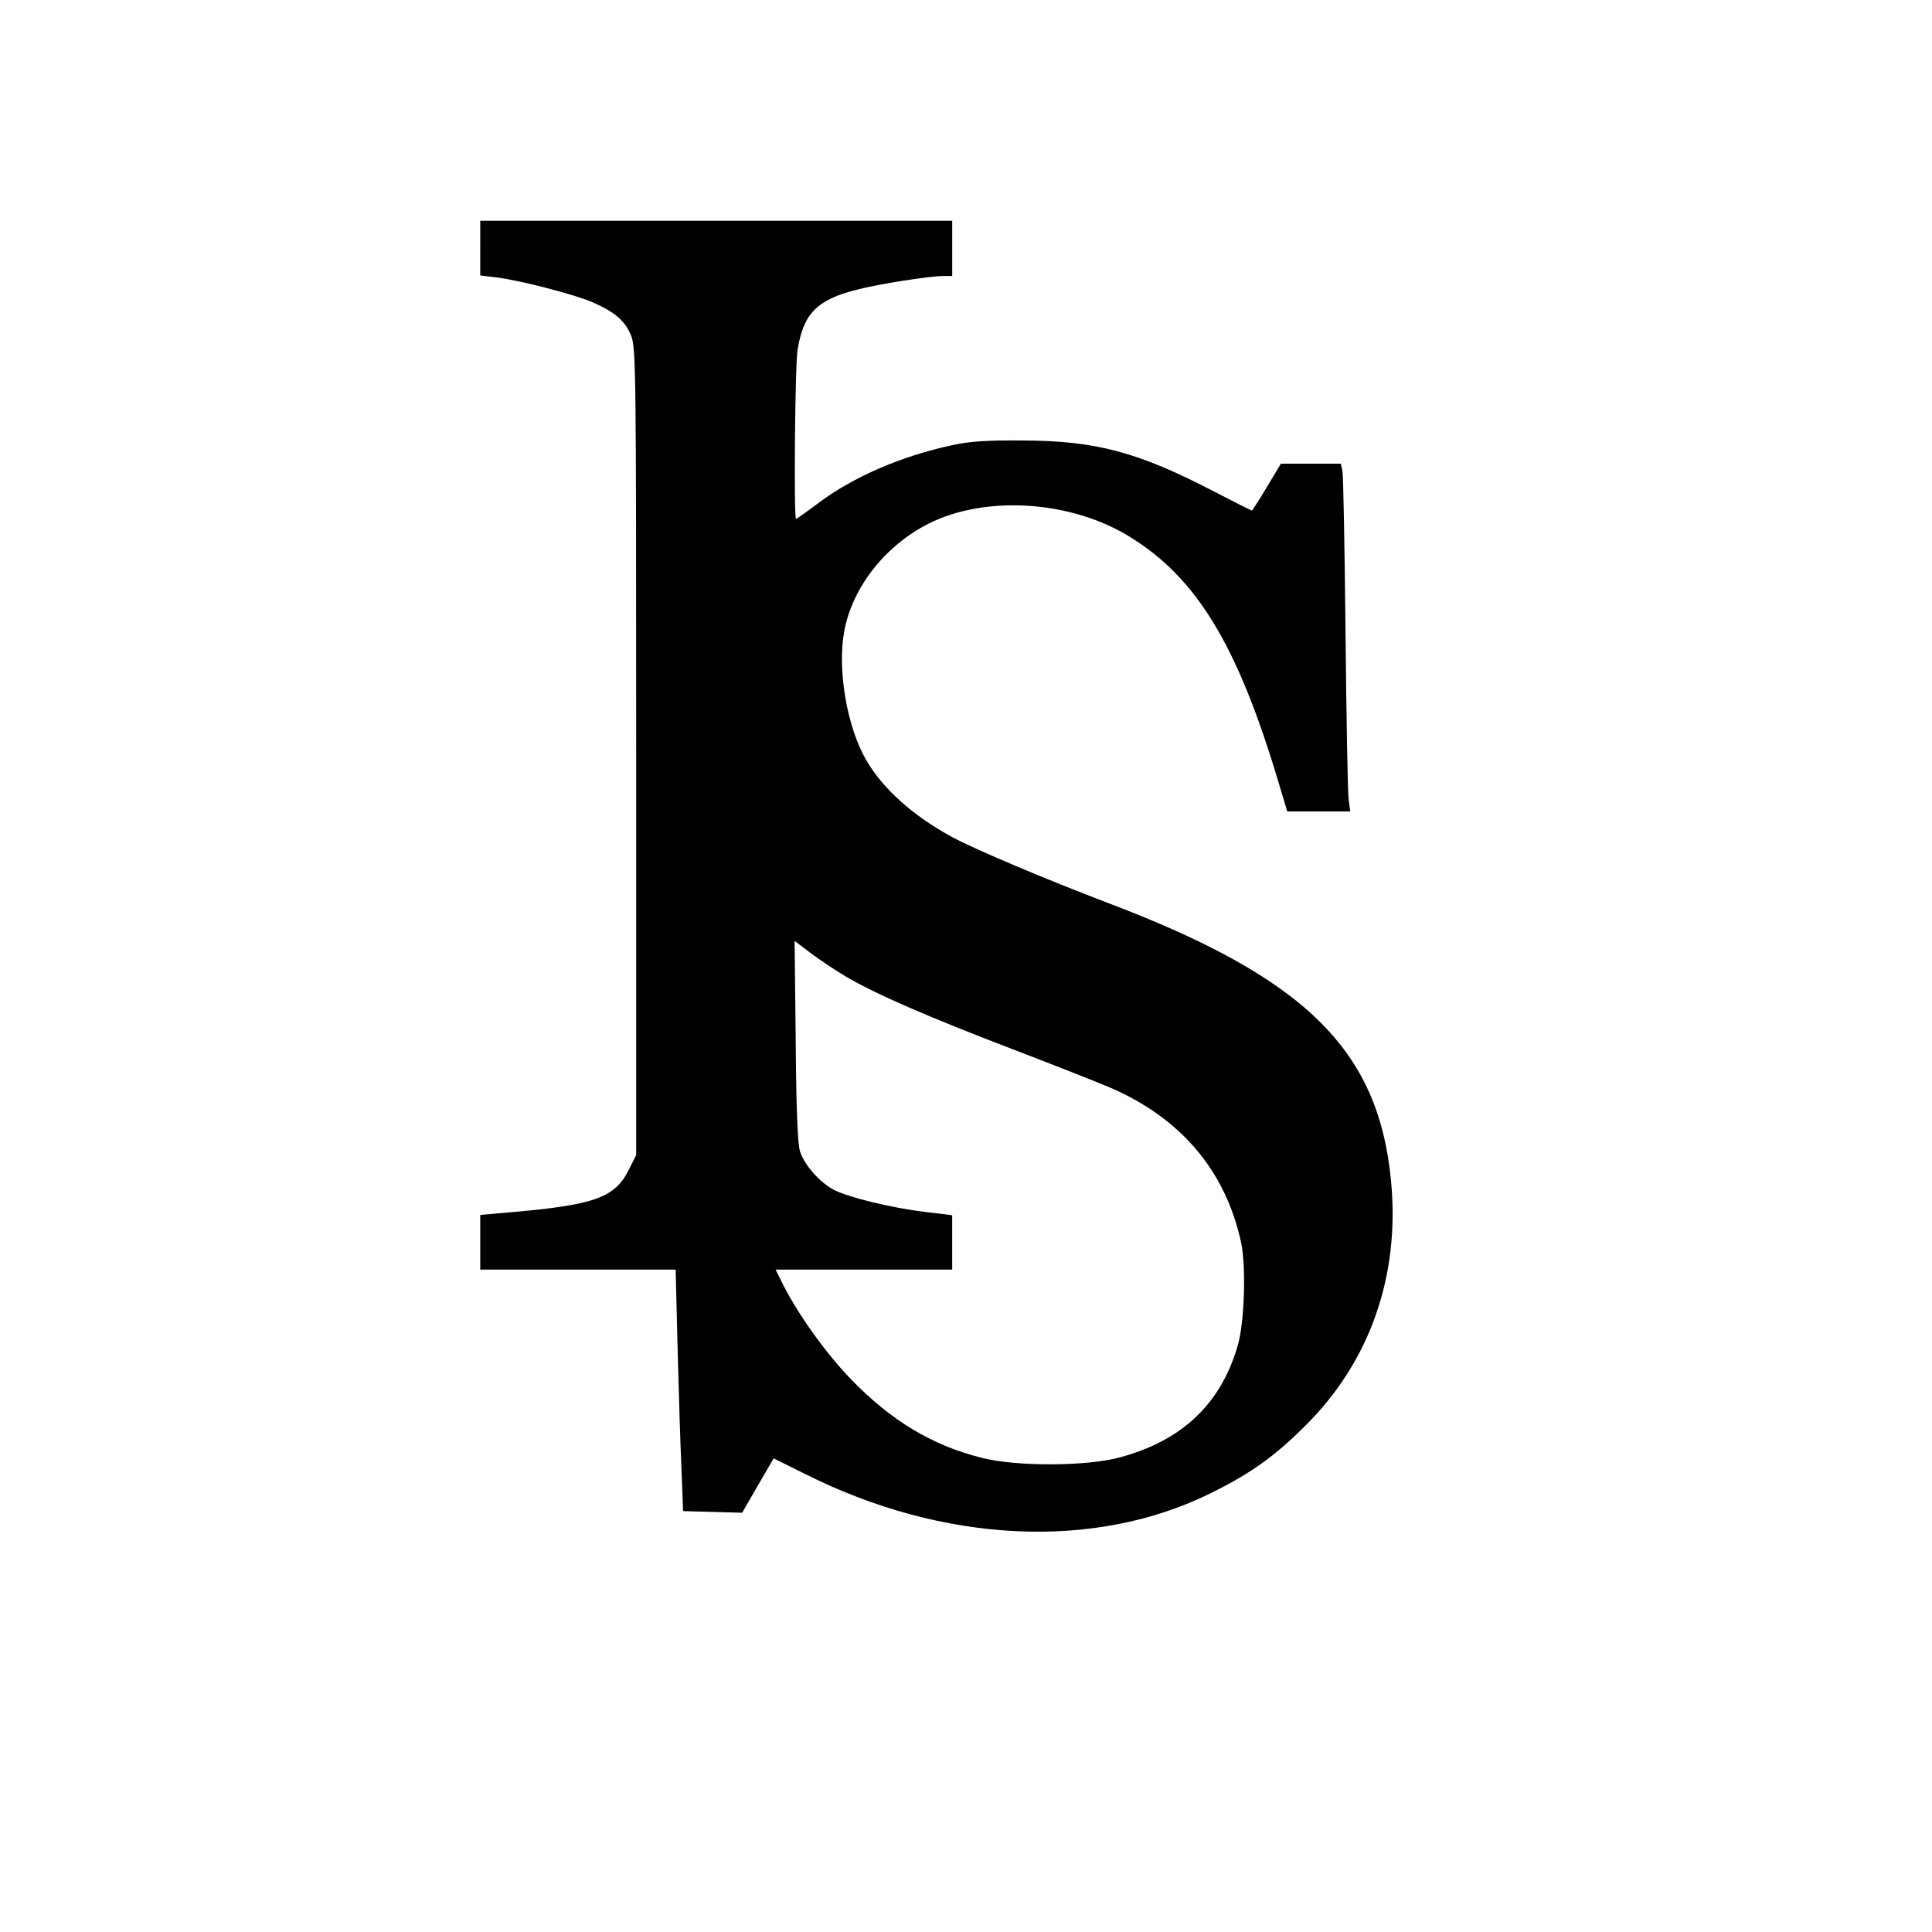 <?xml version="1.0" standalone="no"?>
<!DOCTYPE svg PUBLIC "-//W3C//DTD SVG 20010904//EN"
 "http://www.w3.org/TR/2001/REC-SVG-20010904/DTD/svg10.dtd">
<svg version="1.0" xmlns="http://www.w3.org/2000/svg"
 width="700pt" height="700pt" viewBox="0 0 700 700"
 preserveAspectRatio="xMidYMid meet">
<g transform="translate(0,700) scale(0.1,-0.1)"
fill="#000000" stroke="none">
<path d="M1740 6101 l0 -99 58 -7 c84 -10 288 -63 351 -91 81 -36 117 -68 138
-121 17 -46 18 -114 18 -1508 l0 -1460 -24 -48 c-53 -109 -125 -134 -463 -162
l-78 -7 0 -99 0 -99 354 0 354 0 7 -283 c4 -155 10 -352 14 -437 l6 -155 107
-3 107 -3 57 99 57 98 115 -57 c500 -251 1047 -277 1467 -70 144 71 232 133
343 244 235 232 345 544 312 888 -45 476 -311 737 -1030 1009 -218 83 -479
193 -560 237 -142 77 -251 175 -311 278 -71 122 -106 330 -80 469 30 159 148
309 306 389 205 103 513 84 725 -46 244 -148 393 -393 540 -884 l34 -113 114
0 114 0 -6 48 c-3 26 -8 297 -11 602 -3 305 -8 567 -11 583 l-6 27 -108 0
-109 0 -51 -85 c-28 -47 -53 -85 -54 -85 -2 0 -64 31 -137 69 -277 144 -429
184 -694 185 -128 1 -191 -3 -255 -17 -186 -40 -361 -116 -488 -212 -40 -30
-75 -55 -78 -55 -8 0 -4 557 6 614 21 130 71 180 213 216 79 21 267 50 316 50
l31 0 0 100 0 100 -855 0 -855 0 0 -99z m1326 -2640 c109 -64 301 -147 599
-261 149 -57 309 -120 358 -141 257 -111 418 -302 474 -562 18 -87 12 -282
-11 -367 -60 -214 -201 -350 -431 -411 -119 -32 -374 -33 -498 -1 -180 45
-329 135 -474 285 -90 93 -190 233 -244 339 l-29 58 320 0 320 0 0 98 0 99
-98 12 c-119 14 -275 52 -329 79 -51 26 -108 90 -124 139 -9 26 -14 148 -16
401 l-4 363 58 -44 c32 -24 90 -63 129 -86z"/>
</g>
</svg>
